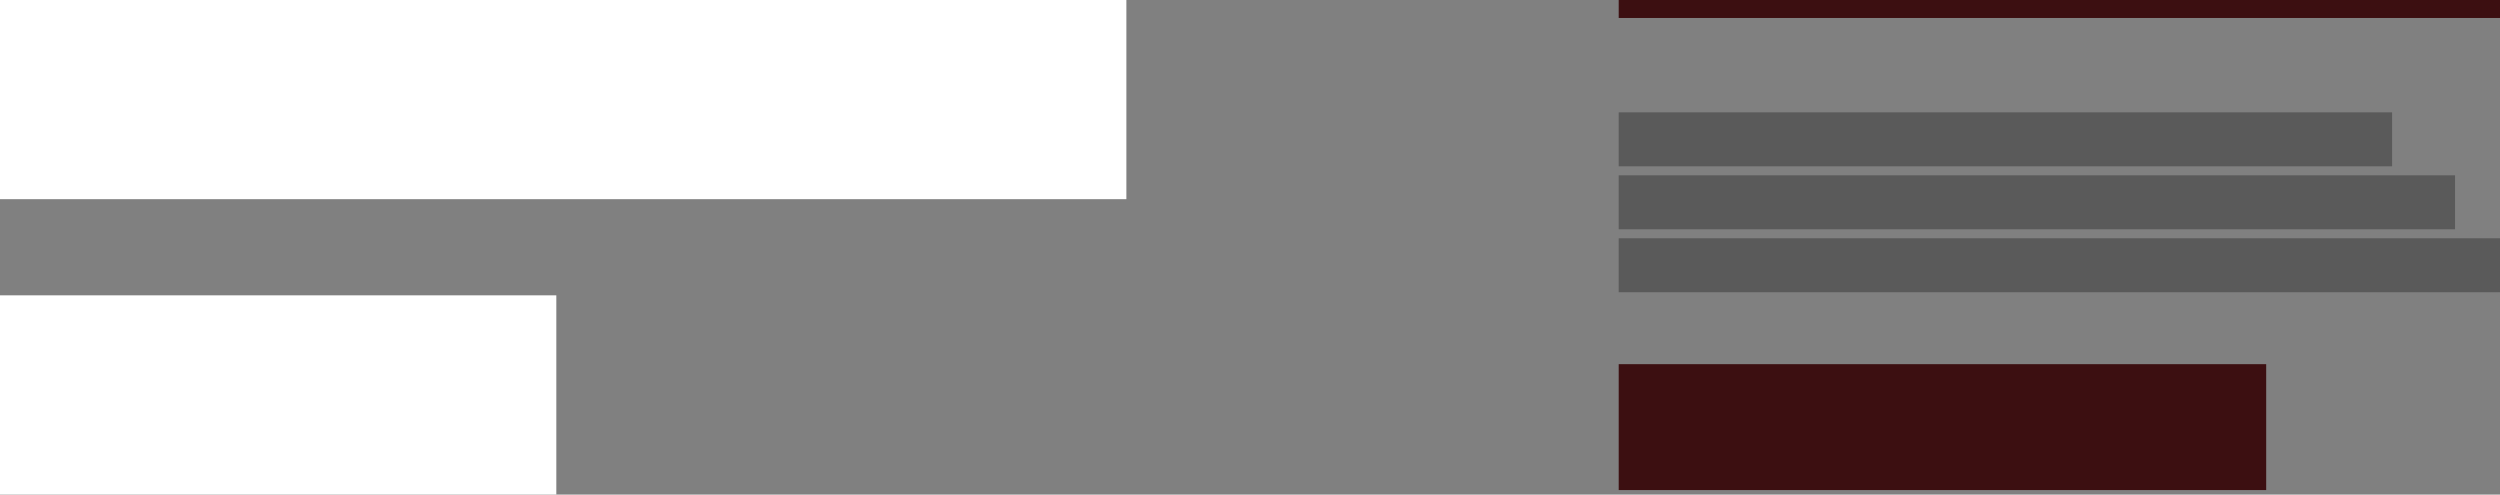 <svg width="278" height="55" viewBox="0 0 278 55" fill="none" xmlns="http://www.w3.org/2000/svg">
<rect x="0" y="0" width="278" height="55" fill="#808080" stroke="none"/>
<rect width="125.253" height="22.148" fill="white"/>
<rect y="32.841" width="61.863" height="22.148" fill="white"/>
<rect x="180" y="12.495" width="86" height="6" fill="black" fill-opacity="0.3"/>
<rect x="180" width="98" height="2" fill="#3C0F11"/>
<rect x="180" y="19.495" width="93" height="6" fill="black" fill-opacity="0.3"/>
<rect x="180" y="26.495" width="98" height="6" fill="black" fill-opacity="0.3"/>
<rect x="180" y="40.495" width="72" height="14" fill="#3C0F11"/>
</svg>
